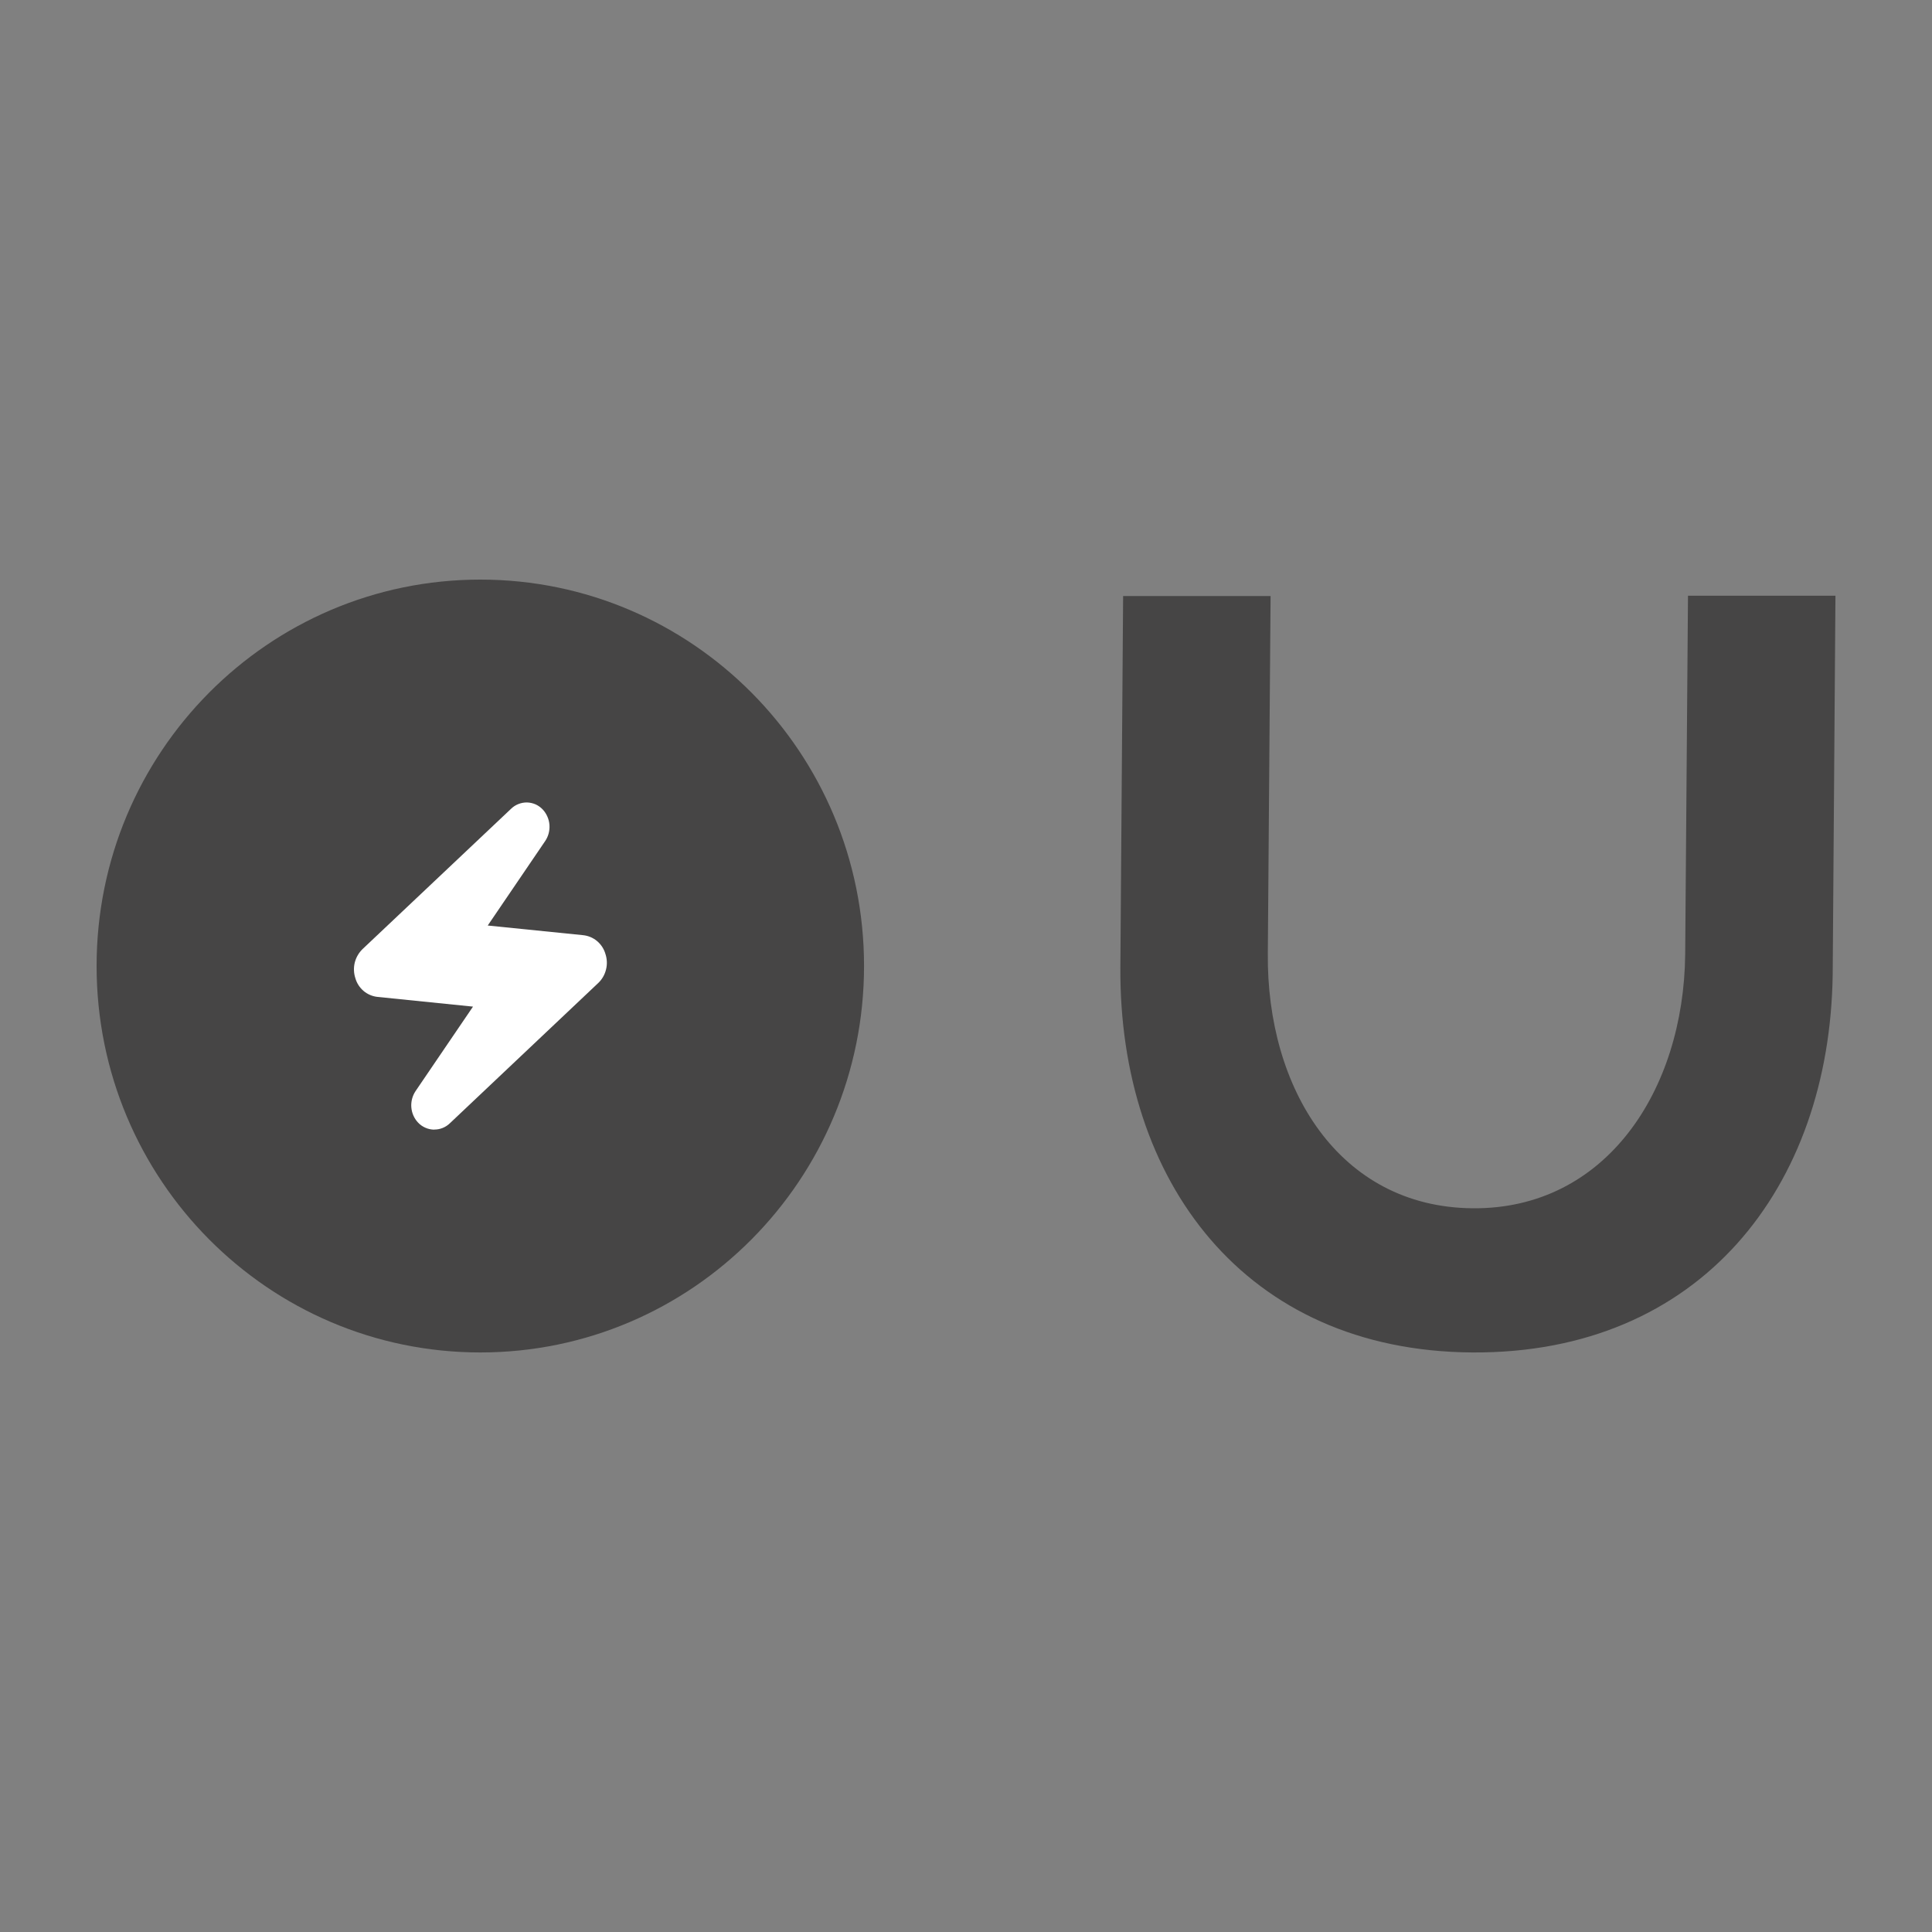 <svg width="40" height="40" viewBox="0 0 40 40" fill="none" xmlns="http://www.w3.org/2000/svg">
<rect x="0" y="0" width="40" height="40" fill="#808080" stroke="none"/>
<path d="M34.89 19.759L34.948 12.334H38.001L37.944 20.169C37.886 24.578 35.207 28.03 30.483 28.001C25.76 27.971 23.167 24.435 23.196 20.026L23.253 12.34H26.306L26.249 19.736C26.22 22.524 27.718 24.988 30.483 25.016C33.249 25.044 34.861 22.573 34.89 19.759Z" fill="#464545"/>
<path d="M9.945 28.001C14.332 28.001 17.889 24.419 17.889 20C17.889 15.582 14.332 12 9.945 12C5.557 12 2 15.582 2 20C2 24.419 5.557 28.001 9.945 28.001Z" fill="#464545"/>
<path d="M6.335 15.315L13.279 15.115C13.447 15.11 13.615 15.139 13.772 15.199C13.929 15.259 14.073 15.35 14.195 15.466C14.317 15.583 14.416 15.722 14.484 15.877C14.553 16.031 14.591 16.198 14.596 16.367L14.793 23.301C14.798 23.478 14.768 23.654 14.706 23.82C14.643 23.985 14.549 24.137 14.428 24.266C14.307 24.394 14.163 24.498 14.002 24.57C13.842 24.643 13.669 24.683 13.493 24.688L6.607 24.886C6.267 24.896 5.938 24.77 5.691 24.535C5.444 24.3 5.3 23.976 5.29 23.634L5.091 16.641C5.087 16.472 5.115 16.303 5.175 16.145C5.235 15.986 5.325 15.842 5.441 15.719C5.556 15.595 5.695 15.496 5.848 15.427C6.002 15.358 6.167 15.32 6.335 15.315Z" fill="#464545"/>
<path d="M8.99 23.388C8.927 23.387 8.864 23.374 8.806 23.348C8.749 23.323 8.696 23.286 8.653 23.239C8.573 23.153 8.525 23.042 8.516 22.924C8.507 22.806 8.538 22.689 8.603 22.591L9.793 20.841L7.818 20.64C7.711 20.629 7.61 20.586 7.528 20.517C7.446 20.447 7.386 20.355 7.357 20.251C7.323 20.147 7.319 20.035 7.345 19.929C7.372 19.822 7.428 19.726 7.506 19.65L10.579 16.747C10.623 16.704 10.675 16.669 10.733 16.647C10.79 16.624 10.851 16.613 10.913 16.614C10.975 16.616 11.035 16.63 11.092 16.655C11.148 16.681 11.198 16.718 11.24 16.763C11.319 16.85 11.367 16.962 11.376 17.079C11.384 17.197 11.354 17.314 11.288 17.412L10.098 19.162L12.073 19.362C12.18 19.373 12.281 19.416 12.363 19.485C12.445 19.555 12.505 19.647 12.535 19.751C12.569 19.855 12.574 19.967 12.547 20.073C12.521 20.18 12.465 20.277 12.386 20.352L9.314 23.256C9.227 23.34 9.112 23.387 8.992 23.386L8.99 23.388Z" fill="white"/>
</svg>

